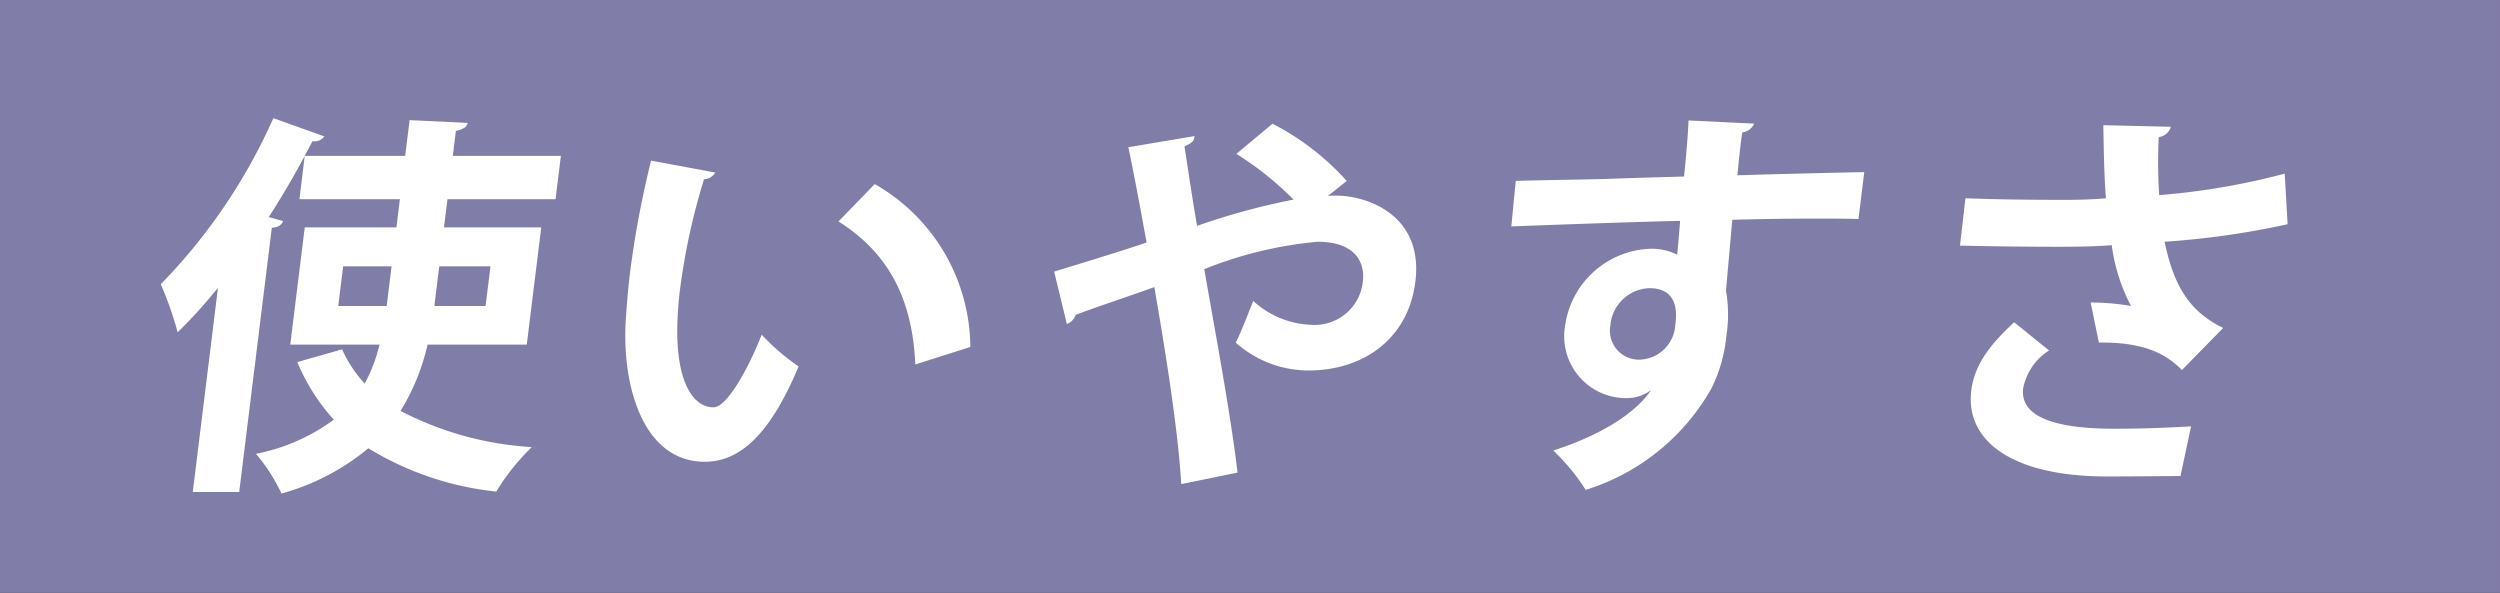 <svg xmlns="http://www.w3.org/2000/svg" width="142.666" height="33.828" viewBox="0 0 142.666 33.828">
  <rect x="0" y="0" width="142.666" height="33.828" fill="#333333" stroke="none"/>
  <g id="ttl_tsukaiyasusa" transform="translate(-4927.008 -4714.66)">
    <rect id="長方形_410" data-name="長方形 410" width="142.665" height="33.828" transform="translate(4927.008 4714.66)" fill="#817da9"/>
    <path id="パス_2184" data-name="パス 2184" d="M4951.407,4734.324a12.471,12.471,0,0,1-1.541,3.786,18.532,18.532,0,0,0,7.489,2.063,12.911,12.911,0,0,0-2.027,2.539,17.454,17.454,0,0,1-7.3-2.471,13.246,13.246,0,0,1-4.956,2.584,10.086,10.086,0,0,0-1.457-2.267,11.068,11.068,0,0,0,4.444-1.949,11.346,11.346,0,0,1-2.084-3.287l2.556-.726a7.084,7.084,0,0,0,1.29,1.95,9.09,9.09,0,0,0,.846-2.222h-5.094l.826-6.688h5.231l.2-1.609h-5.733l.3-2.471c-.626,1.178-1.32,2.357-2.053,3.491l.817.227c-.071.2-.25.362-.641.385l-1.861,15.076h-2.65l1.438-11.653a28.3,28.3,0,0,1-2.3,2.539,20.226,20.226,0,0,0-.964-2.743,32.289,32.289,0,0,0,6.424-9.476l2.909,1.043a.682.682,0,0,1-.674.272c-.147.272-.3.566-.445.839h5.733l.252-2.041,3.315.159c-.05.227-.228.362-.672.454l-.177,1.428h6.168l-.305,2.471h-6.167l-.2,1.609h5.551l-.826,6.688Zm-2.333-2.2.28-2.267h-2.764l-.28,2.267Zm3-2.267-.279,2.267h2.923l.28-2.267Z" fill="#fff"/>
    <path id="パス_2185" data-name="パス 2185" d="M4967.825,4724.508a.792.792,0,0,1-.642.385,37.374,37.374,0,0,0-1.363,6.235c-.616,4.987.625,6.778,1.905,6.778.776,0,2.015-2.267,2.75-4.149a12.362,12.362,0,0,0,2.106,1.814c-1.555,3.718-3.252,5.44-5.354,5.44-3.54,0-4.737-4.375-4.509-8.07.055-.816.118-1.7.233-2.629a55.03,55.03,0,0,1,1.212-6.485Zm11.417,10.95c-.181-4.081-1.778-6.507-4.383-8.162l2.067-2.131a10.781,10.781,0,0,1,5.455,9.295Z" fill="#fff"/>
    <path id="パス_2186" data-name="パス 2186" d="M5002.785,4725.845a3.392,3.392,0,0,1,.459-.022c1.851,0,5,1.156,4.535,4.9-.4,3.265-2.956,5.079-6.108,5.079a6.286,6.286,0,0,1-4.144-1.587c.3-.59.7-1.633,1-2.381a5.151,5.151,0,0,0,3.3,1.361,2.76,2.76,0,0,0,2.954-2.472c.118-.952-.291-2.267-2.6-2.267a23,23,0,0,0-6.453,1.564c.713,4.036,1.549,8.547,1.9,11.608l-3.211.657c-.171-3.06-.922-7.708-1.536-11.244-1.412.521-3.244,1.111-4.49,1.587a.825.825,0,0,1-.5.521l-.727-2.992c1.353-.409,3.513-1.066,5.276-1.655-.368-2.018-.71-3.877-1.042-5.441l3.779-.635c-.014.295-.187.408-.576.589.18,1.134.413,2.766.72,4.535a39.349,39.349,0,0,1,5.507-1.5,18.056,18.056,0,0,0-3.264-2.608l2.063-1.723a14.833,14.833,0,0,1,4.233,3.265Z" fill="#fff"/>
    <path id="パス_2187" data-name="パス 2187" d="M5013.507,4724.984c1.444-.046,3.457-.068,5.245-.114,1.078-.045,2.706-.09,4.356-.136.042-.339.223-2.176.257-3.2l3.747.181a.853.853,0,0,1-.678.5c-.09.544-.188,1.519-.28,2.448,3-.09,6.005-.158,7.241-.181l-.33,2.675c-.66-.023-1.527-.023-2.51-.023-1.37,0-3,.023-4.691.068l-.361,4.036a7.931,7.931,0,0,1,.024,2.584,8.586,8.586,0,0,1-.849,2.993,12.473,12.473,0,0,1-7.181,5.8,11.759,11.759,0,0,0-1.847-2.244c2.57-.839,4.589-2.017,5.562-3.424h-.023a2.273,2.273,0,0,1-1.309.432,3.531,3.531,0,0,1-3.558-4.126,5.1,5.1,0,0,1,4.952-4.4,3.289,3.289,0,0,1,1.443.339c.028-.227.136-1.473.169-1.926-1.693.022-9.264.294-9.633.317Zm9.106,8.207c.061-.5.257-2.086-1.479-2.086a2.313,2.313,0,0,0-2.228,2.131,1.655,1.655,0,0,0,1.633,1.95A2.109,2.109,0,0,0,5022.613,4733.191Z" fill="#fff"/>
    <path id="パス_2188" data-name="パス 2188" d="M5057.555,4727.455a47.233,47.233,0,0,1-7.022,1c.532,2.539,1.426,3.991,3.345,4.92l-2.353,2.4c-.773-.771-1.949-1.61-4.741-1.564l-.471-2.29a13.861,13.861,0,0,1,2.305.2,10.292,10.292,0,0,1-1.1-3.469c-.9.068-1.861.091-3.026.091-1.348,0-4.108-.023-5.634-.068l.31-2.7c1.3.046,2.982.091,5.677.091.754,0,1.624-.022,2.341-.091-.1-1.247-.124-2.7-.148-4.171l3.85.091a.818.818,0,0,1-.69.589,30.576,30.576,0,0,0,.026,3.31,40.093,40.093,0,0,0,7.163-1.224Zm-6.115,14.373c-1.142,0-2.492.022-4.183.022-5.55,0-8.1-2.108-7.756-4.9.174-1.405.976-2.538,2.446-3.9l1.994,1.61a3.283,3.283,0,0,0-1.476,2.154c-.21,1.7,1.976,2.312,5.2,2.312,1.827,0,3.183-.068,4.38-.136Z" fill="#fff"/>
  </g>
</svg>
